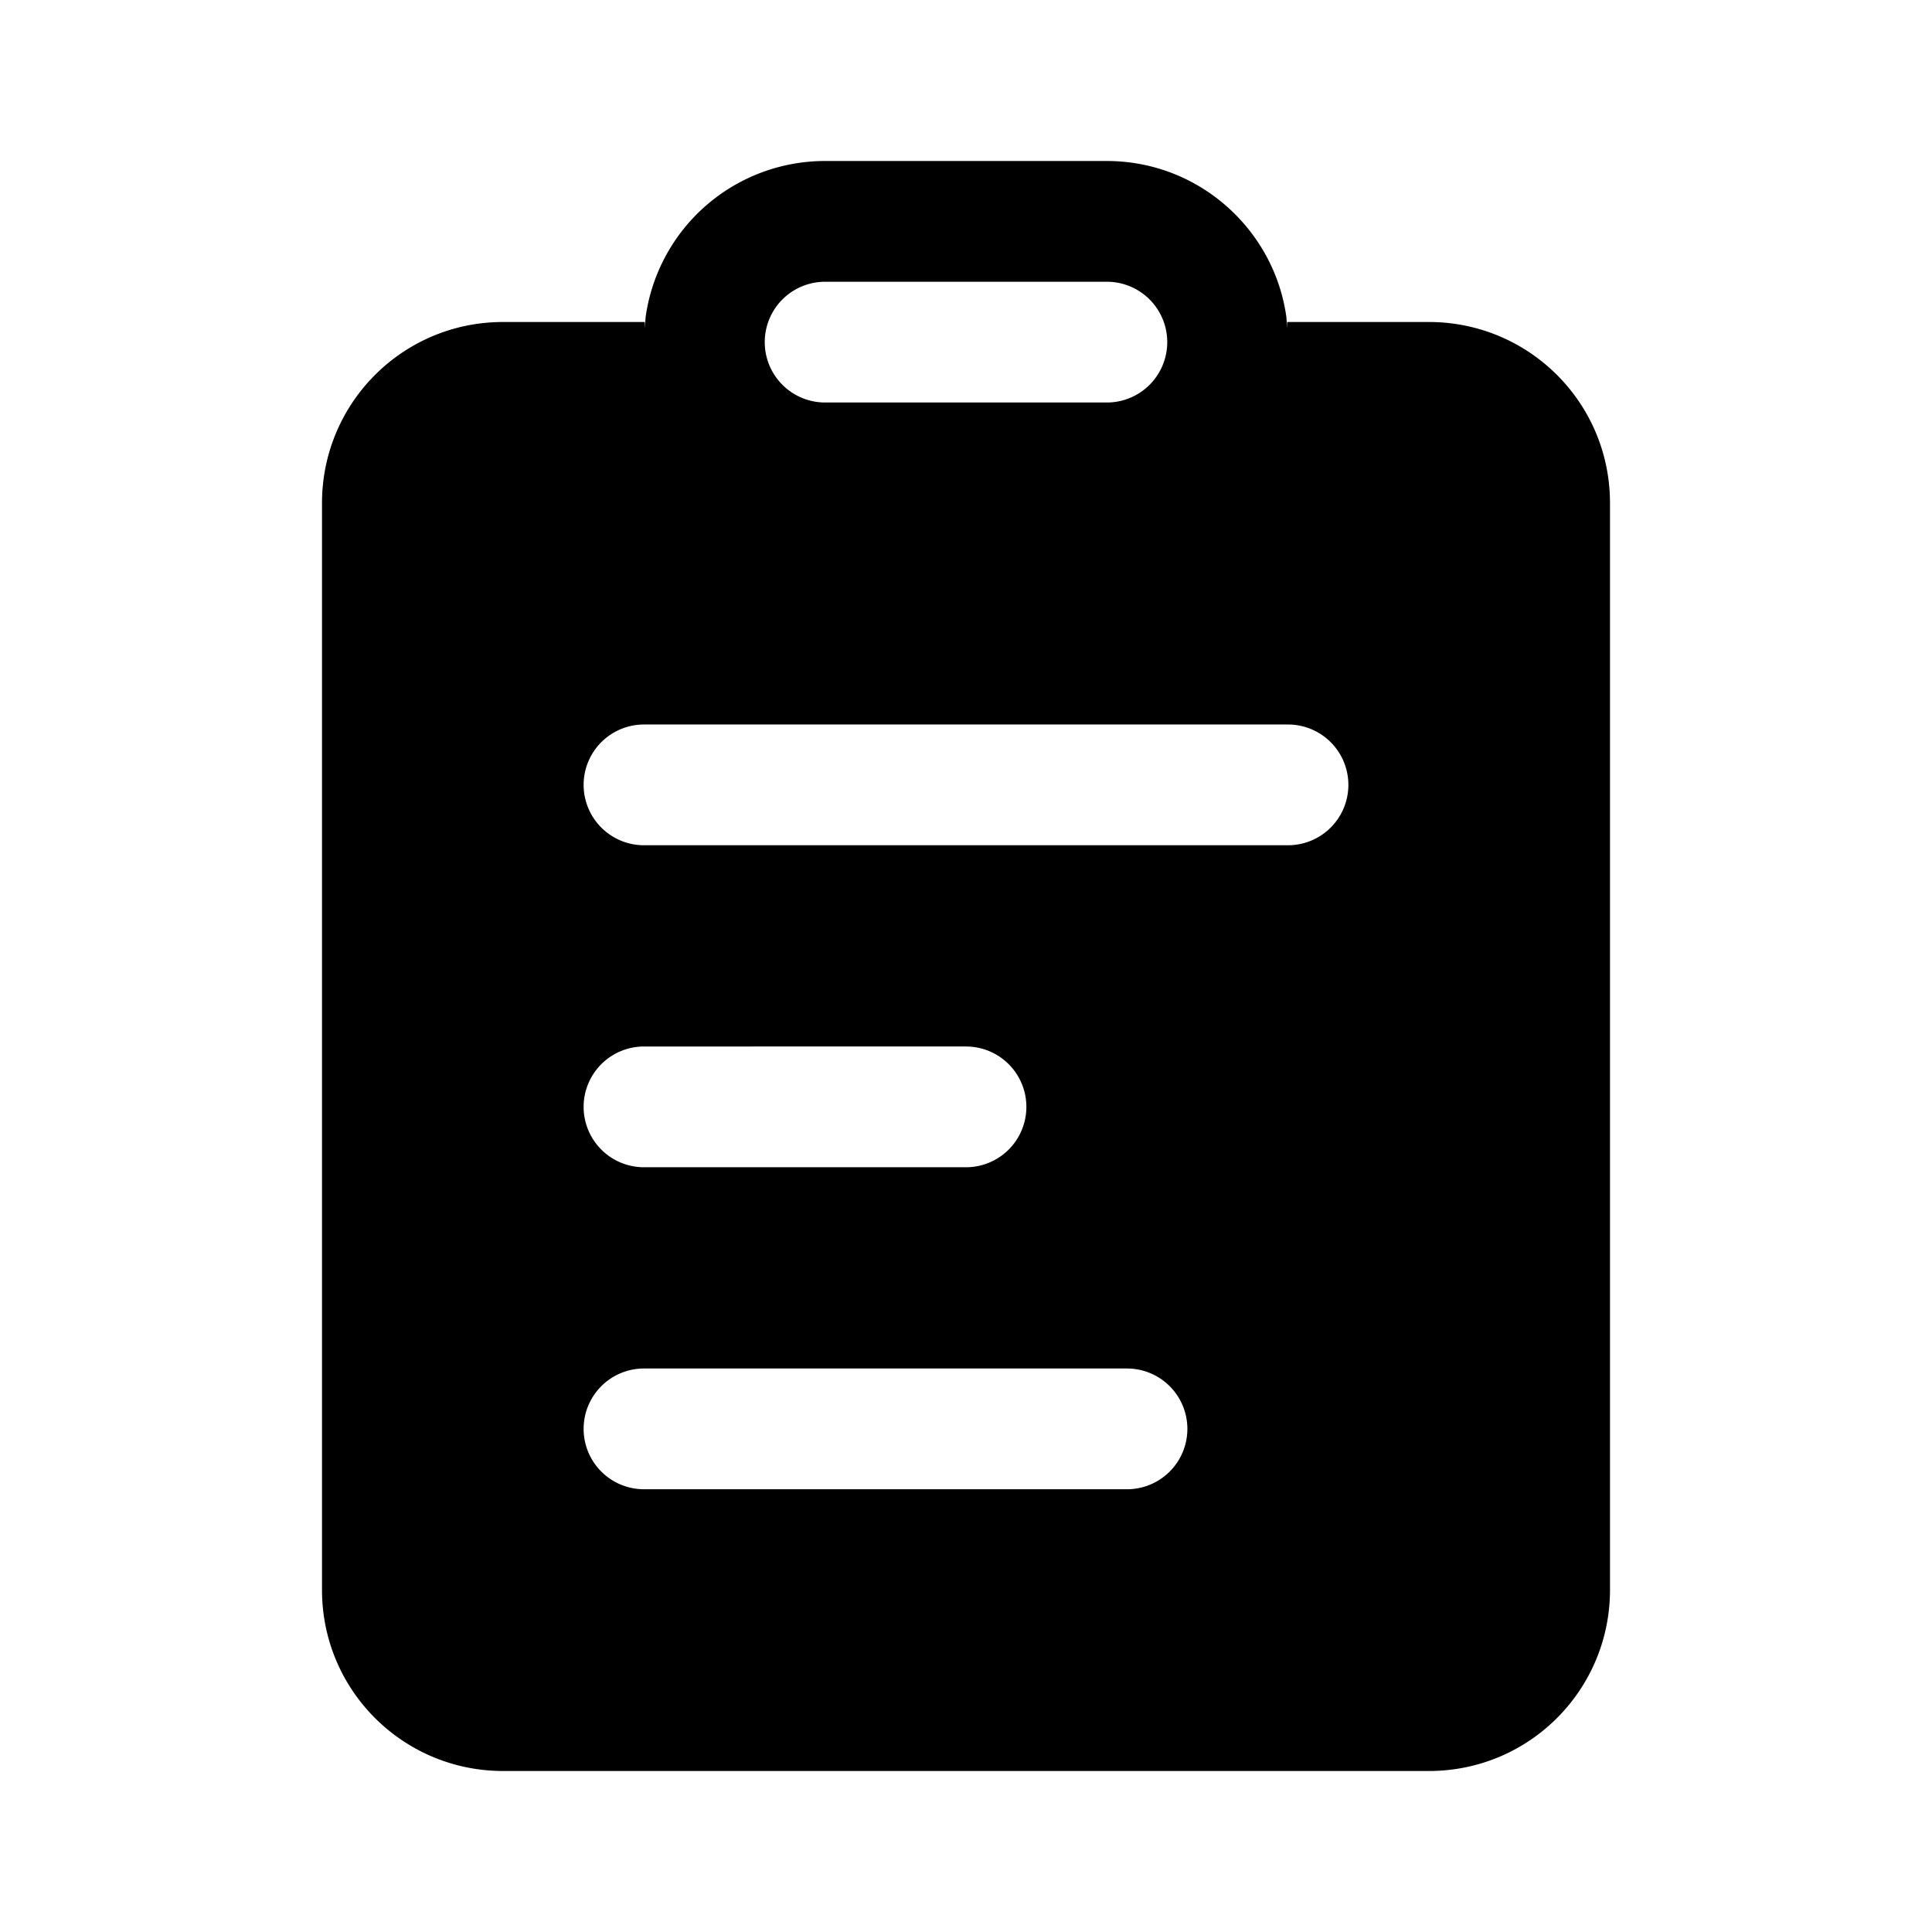 <svg width="24" height="24" viewBox="0 0 24 24" xmlns="http://www.w3.org/2000/svg"><path d="M13.75 3.5h-3.5a.75.75 0 0 0 0 1.5h3.5a.75.75 0 0 0 0-1.5Zm0-1.5c1.14 0 2.08.85 2.23 1.94l.01.14V4h1.76C18.99 4 20 5 20 6.25v13.5c0 1.24-1 2.25-2.25 2.25H6.25C5.01 22 4 21 4 19.75V6.25C4 5.01 5 4 6.25 4h1.76v.08l.01-.14A2.25 2.25 0 0 1 10.25 2h3.5ZM14 17H8a.75.75 0 0 0 0 1.5h6a.75.75 0 0 0 0-1.5Zm-2-4H8a.75.75 0 0 0 0 1.5h4a.75.75 0 0 0 0-1.5Zm4-4H8a.75.75 0 0 0 0 1.5h8A.75.75 0 0 0 16 9Z"/></svg>